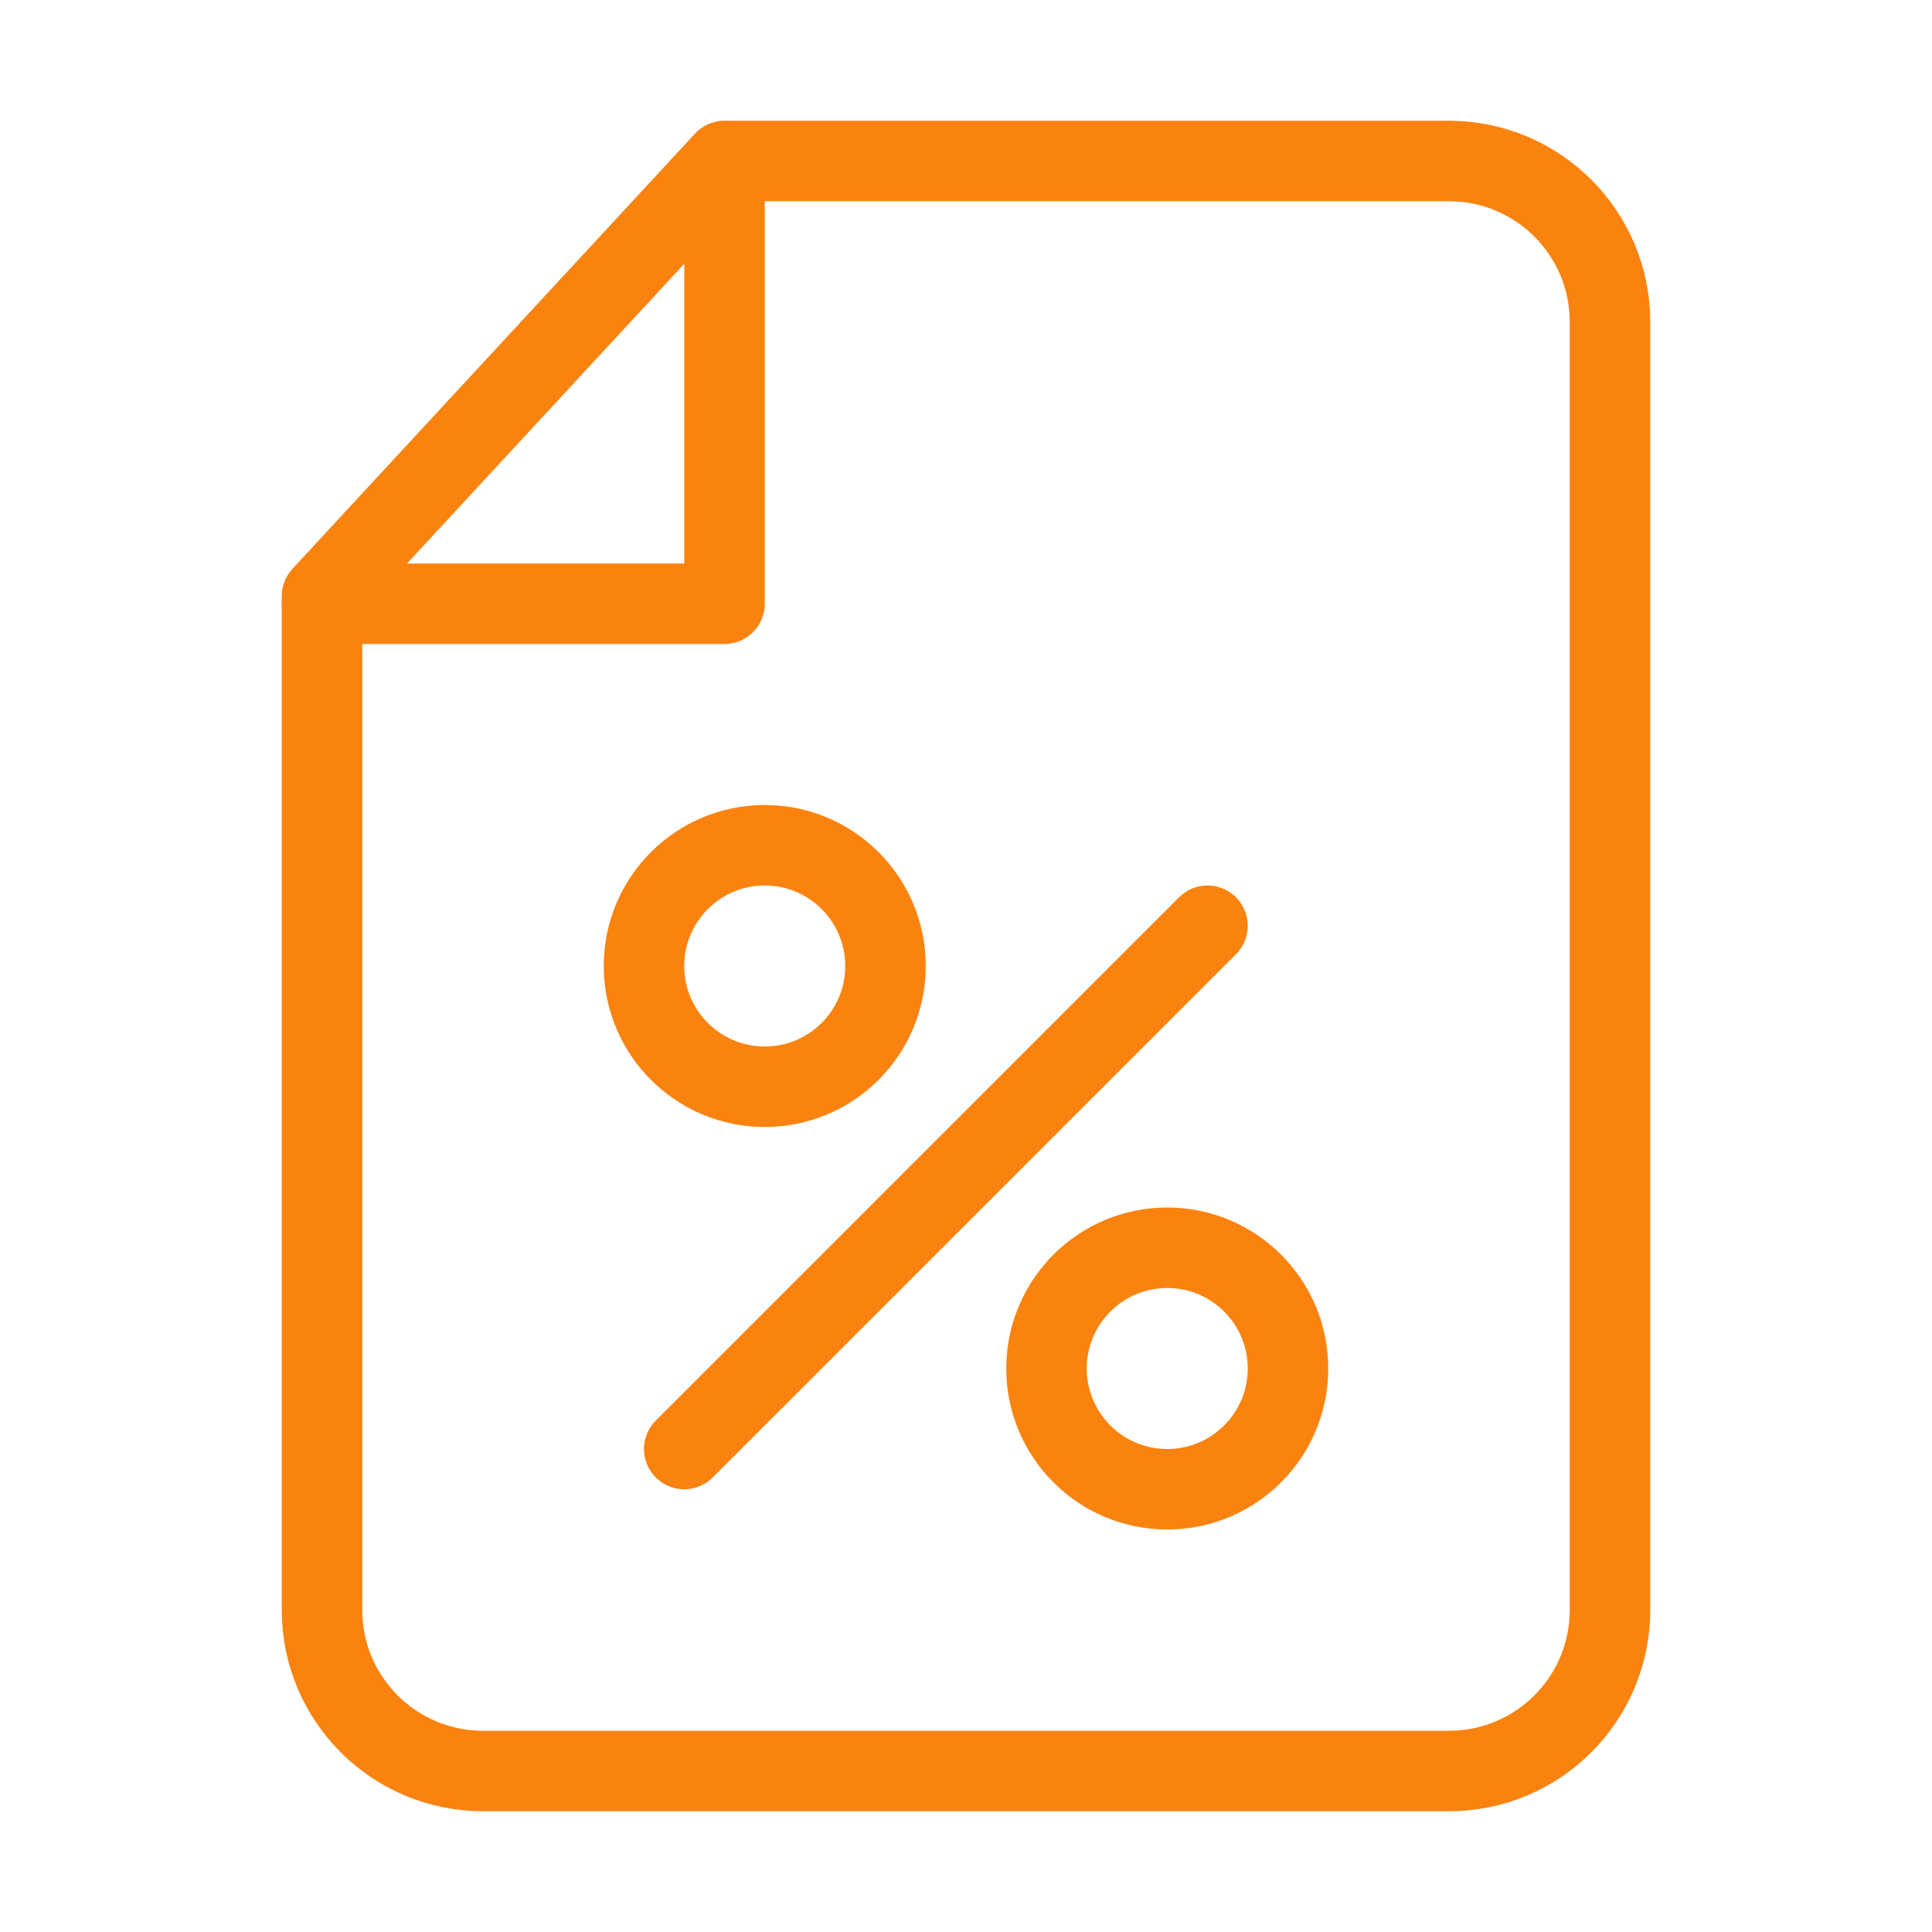 <svg width="48" height="48" viewBox="0 0 48 48" fill="none" xmlns="http://www.w3.org/2000/svg">
<path d="M40 40V8C40 5.791 38.209 4 36 4H18L8 14.811V40C8 42.209 9.791 44 12 44H36C38.209 44 40 42.209 40 40Z" stroke="#FA830F" stroke-width="2" stroke-linejoin="round"/>
<path d="M8 15C11.333 15 18 15 18 15V5" stroke="#FA830F" stroke-width="2" stroke-linecap="round" stroke-linejoin="round"/>
<path d="M17 36L30 23" stroke="#FA830F" stroke-width="2" stroke-linecap="round"/>
<circle cx="19" cy="24" r="3" stroke="#FA830F" stroke-width="2"/>
<circle cx="29" cy="34" r="3" stroke="#FA830F" stroke-width="2"/>
</svg>
